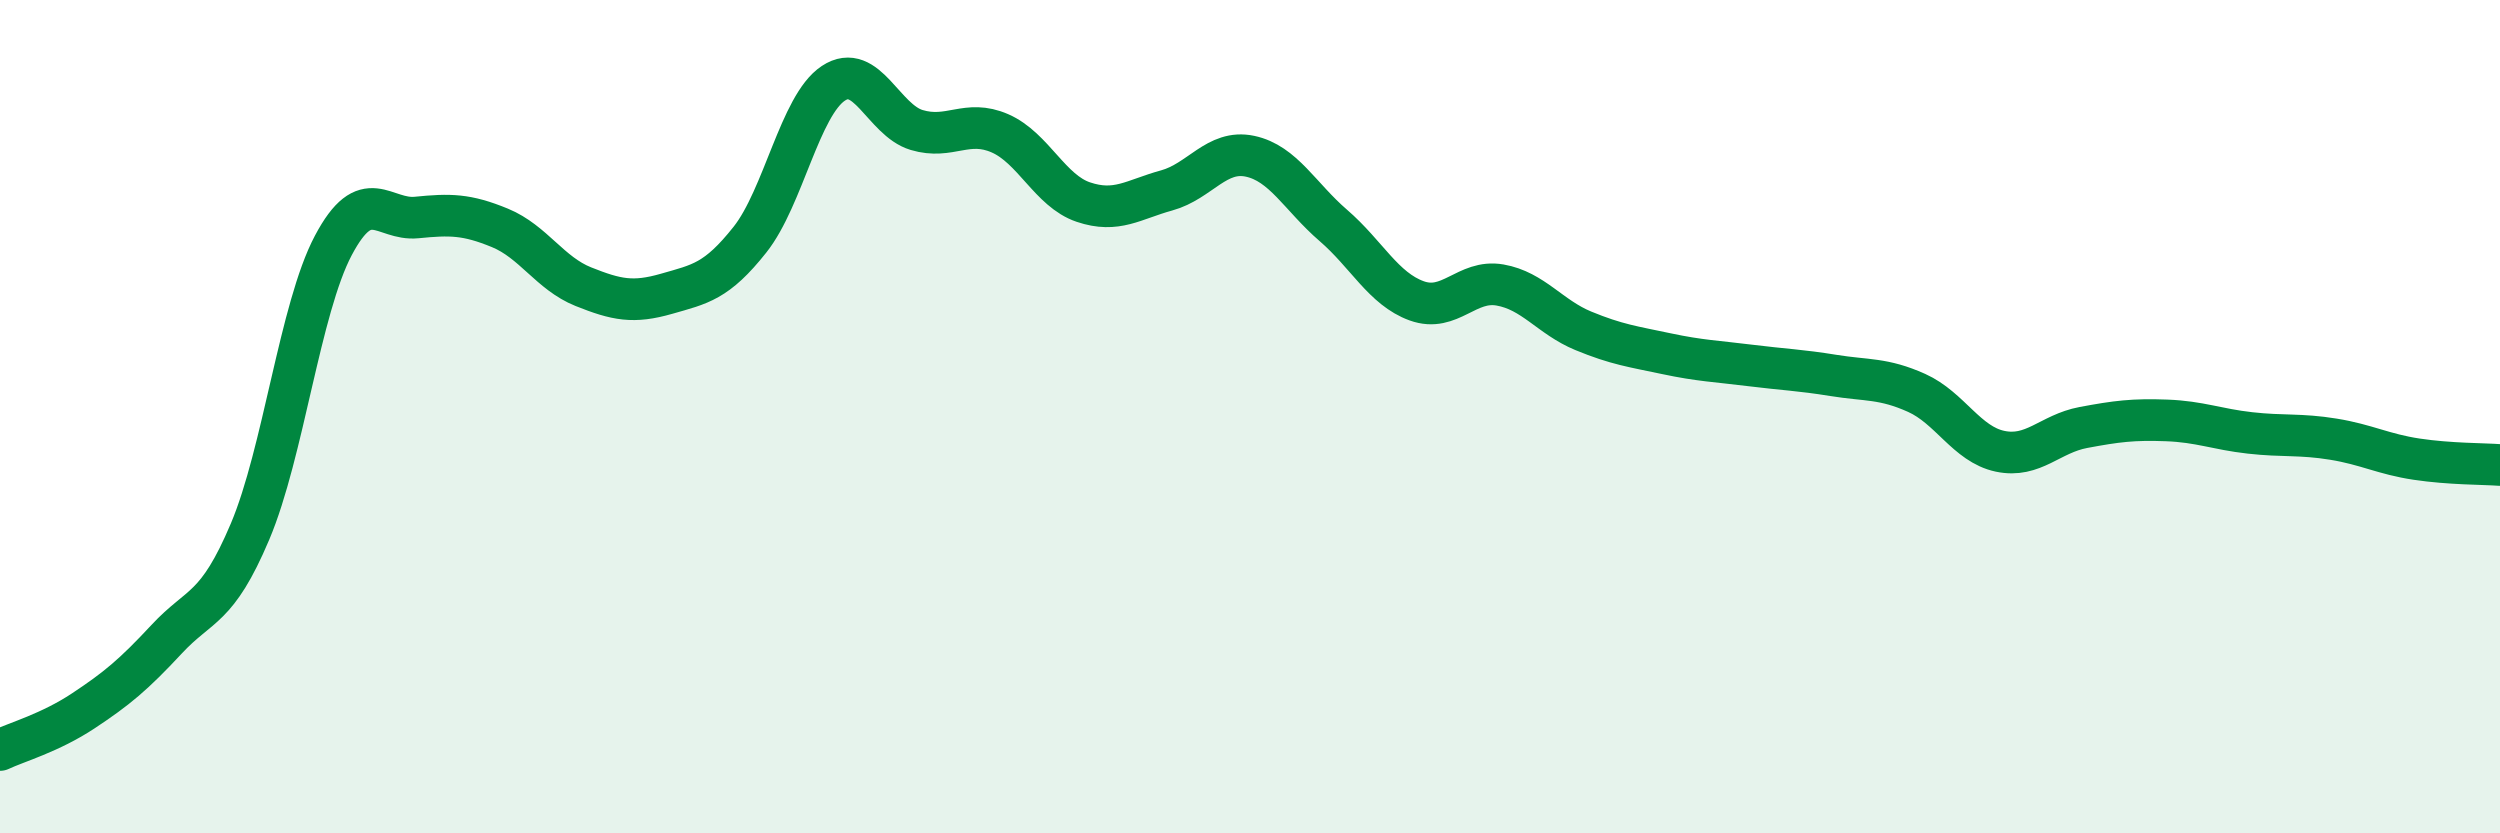 
    <svg width="60" height="20" viewBox="0 0 60 20" xmlns="http://www.w3.org/2000/svg">
      <path
        d="M 0,18 C 0.4,17.81 1.2,17.59 2,17.06 C 2.8,16.53 3.2,16.2 4,15.34 C 4.8,14.48 5.2,14.65 6,12.76 C 6.8,10.87 7.2,7.4 8,5.89 C 8.8,4.38 9.2,5.3 10,5.22 C 10.8,5.14 11.2,5.14 12,5.47 C 12.8,5.8 13.2,6.56 14,6.88 C 14.8,7.2 15.2,7.28 16,7.05 C 16.8,6.82 17.2,6.76 18,5.75 C 18.8,4.74 19.2,2.53 20,2 C 20.8,1.47 21.2,2.88 22,3.12 C 22.8,3.36 23.2,2.85 24,3.2 C 24.8,3.55 25.2,4.58 26,4.85 C 26.8,5.12 27.2,4.79 28,4.57 C 28.8,4.35 29.2,3.58 30,3.75 C 30.8,3.92 31.2,4.72 32,5.41 C 32.8,6.1 33.2,6.93 34,7.22 C 34.8,7.51 35.2,6.7 36,6.84 C 36.8,6.98 37.2,7.61 38,7.94 C 38.8,8.27 39.2,8.32 40,8.49 C 40.8,8.66 41.2,8.67 42,8.77 C 42.8,8.87 43.2,8.88 44,9.01 C 44.8,9.14 45.2,9.07 46,9.43 C 46.8,9.79 47.2,10.66 48,10.83 C 48.8,11 49.2,10.41 50,10.26 C 50.8,10.11 51.2,10.06 52,10.09 C 52.8,10.12 53.2,10.3 54,10.39 C 54.8,10.48 55.2,10.41 56,10.54 C 56.8,10.67 57.2,10.9 58,11.02 C 58.8,11.14 59.6,11.13 60,11.16L60 20L0 20Z"
        fill="#008740"
        opacity="0.1"
        stroke-linecap="round"
        stroke-linejoin="round"
      />
      <path
        d="M 0,18 C 0.4,17.81 1.2,17.59 2,17.06 C 2.8,16.53 3.2,16.2 4,15.34 C 4.8,14.48 5.2,14.65 6,12.76 C 6.8,10.87 7.2,7.4 8,5.89 C 8.8,4.38 9.2,5.3 10,5.22 C 10.8,5.14 11.2,5.14 12,5.47 C 12.8,5.8 13.2,6.56 14,6.88 C 14.8,7.2 15.2,7.28 16,7.05 C 16.8,6.82 17.2,6.76 18,5.75 C 18.8,4.74 19.2,2.53 20,2 C 20.8,1.47 21.2,2.88 22,3.12 C 22.8,3.36 23.2,2.85 24,3.2 C 24.8,3.55 25.2,4.58 26,4.85 C 26.8,5.12 27.2,4.79 28,4.57 C 28.8,4.35 29.2,3.58 30,3.75 C 30.8,3.92 31.2,4.72 32,5.41 C 32.8,6.1 33.2,6.93 34,7.22 C 34.8,7.51 35.2,6.7 36,6.84 C 36.8,6.98 37.2,7.61 38,7.94 C 38.8,8.27 39.2,8.32 40,8.49 C 40.8,8.66 41.2,8.67 42,8.77 C 42.8,8.87 43.2,8.88 44,9.01 C 44.8,9.14 45.2,9.07 46,9.43 C 46.8,9.79 47.2,10.66 48,10.83 C 48.8,11 49.2,10.41 50,10.26 C 50.8,10.11 51.2,10.06 52,10.09 C 52.8,10.12 53.2,10.3 54,10.39 C 54.8,10.48 55.2,10.41 56,10.54 C 56.8,10.67 57.2,10.9 58,11.02 C 58.8,11.14 59.6,11.13 60,11.16"
        stroke="#008740"
        stroke-width="1"
        fill="none"
        stroke-linecap="round"
        stroke-linejoin="round"
      />
    </svg>
  